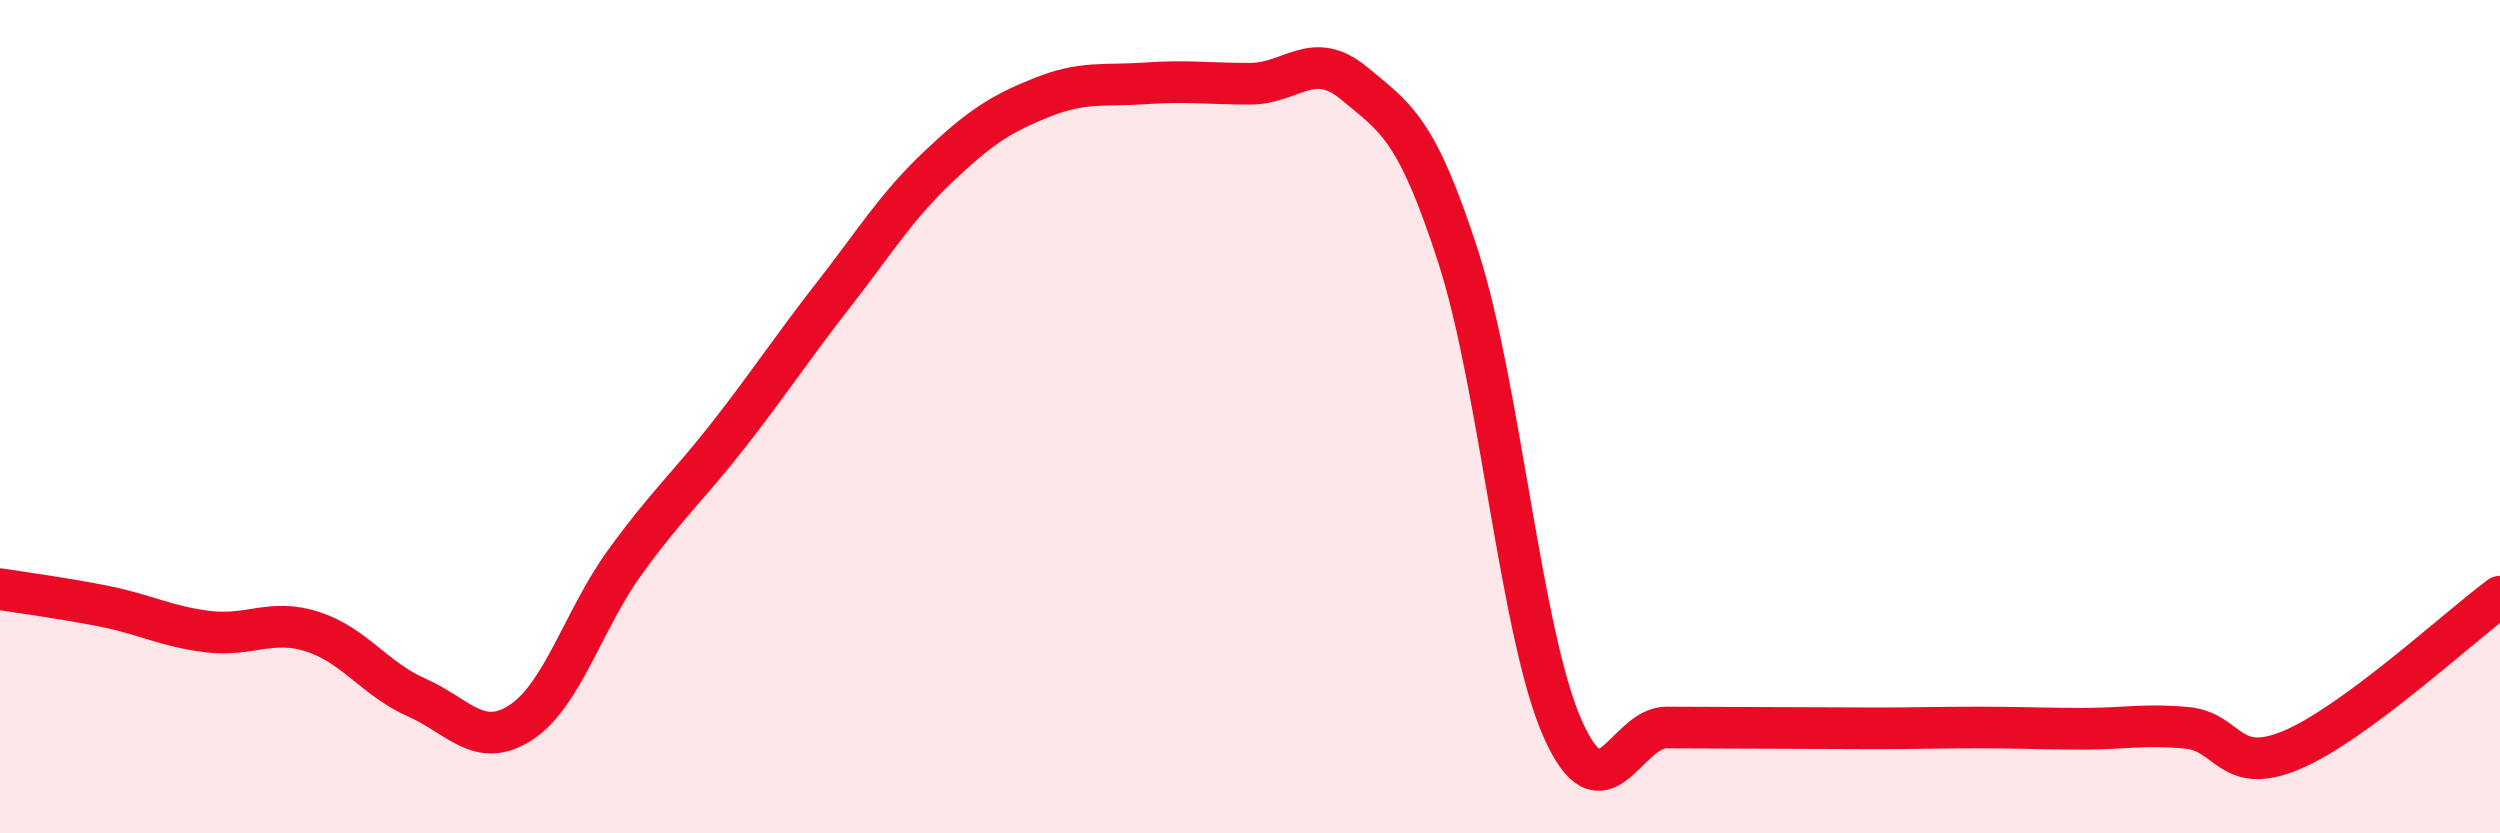 
    <svg width="60" height="20" viewBox="0 0 60 20" xmlns="http://www.w3.org/2000/svg">
      <path
        d="M 0,14.14 C 0.5,14.22 1.5,14.35 2.5,14.55 C 3.5,14.75 4,15.04 5,15.16 C 6,15.28 6.5,14.84 7.5,15.16 C 8.5,15.48 9,16.3 10,16.74 C 11,17.18 11.5,17.99 12.5,17.34 C 13.5,16.69 14,14.87 15,13.49 C 16,12.11 16.5,11.7 17.5,10.42 C 18.5,9.14 19,8.36 20,7.08 C 21,5.8 21.5,4.97 22.5,4.02 C 23.5,3.07 24,2.74 25,2.34 C 26,1.94 26.5,2.07 27.5,2 C 28.5,1.93 29,2.01 30,2.01 C 31,2.01 31.5,1.17 32.5,2 C 33.5,2.83 34,3.07 35,6.17 C 36,9.27 36.5,15.22 37.5,17.48 C 38.5,19.74 39,17.46 40,17.46 C 41,17.46 41.5,17.47 42.5,17.47 C 43.5,17.47 44,17.48 45,17.48 C 46,17.48 46.5,17.46 47.5,17.46 C 48.5,17.46 49,17.49 50,17.49 C 51,17.49 51.5,17.37 52.5,17.47 C 53.5,17.57 53.5,18.63 55,18 C 56.5,17.37 59,15.06 60,14.32L60 20L0 20Z"
        fill="#EB0A25"
        opacity="0.1"
        stroke-linecap="round"
        stroke-linejoin="round"
      />
      <path
        d="M 0,14.14 C 0.5,14.22 1.5,14.35 2.5,14.55 C 3.5,14.75 4,15.04 5,15.16 C 6,15.28 6.5,14.84 7.5,15.16 C 8.5,15.48 9,16.3 10,16.74 C 11,17.18 11.5,17.99 12.5,17.34 C 13.5,16.69 14,14.87 15,13.49 C 16,12.11 16.5,11.7 17.5,10.42 C 18.5,9.14 19,8.36 20,7.08 C 21,5.8 21.5,4.97 22.5,4.02 C 23.5,3.07 24,2.74 25,2.34 C 26,1.94 26.5,2.07 27.5,2 C 28.5,1.93 29,2.01 30,2.01 C 31,2.01 31.5,1.17 32.5,2 C 33.5,2.83 34,3.07 35,6.17 C 36,9.27 36.5,15.22 37.5,17.48 C 38.5,19.74 39,17.46 40,17.46 C 41,17.46 41.5,17.47 42.5,17.47 C 43.5,17.47 44,17.48 45,17.48 C 46,17.48 46.5,17.46 47.5,17.46 C 48.5,17.46 49,17.49 50,17.49 C 51,17.49 51.5,17.37 52.5,17.47 C 53.5,17.57 53.5,18.63 55,18 C 56.5,17.37 59,15.06 60,14.32"
        stroke="#EB0A25"
        stroke-width="1"
        fill="none"
        stroke-linecap="round"
        stroke-linejoin="round"
      />
    </svg>
  